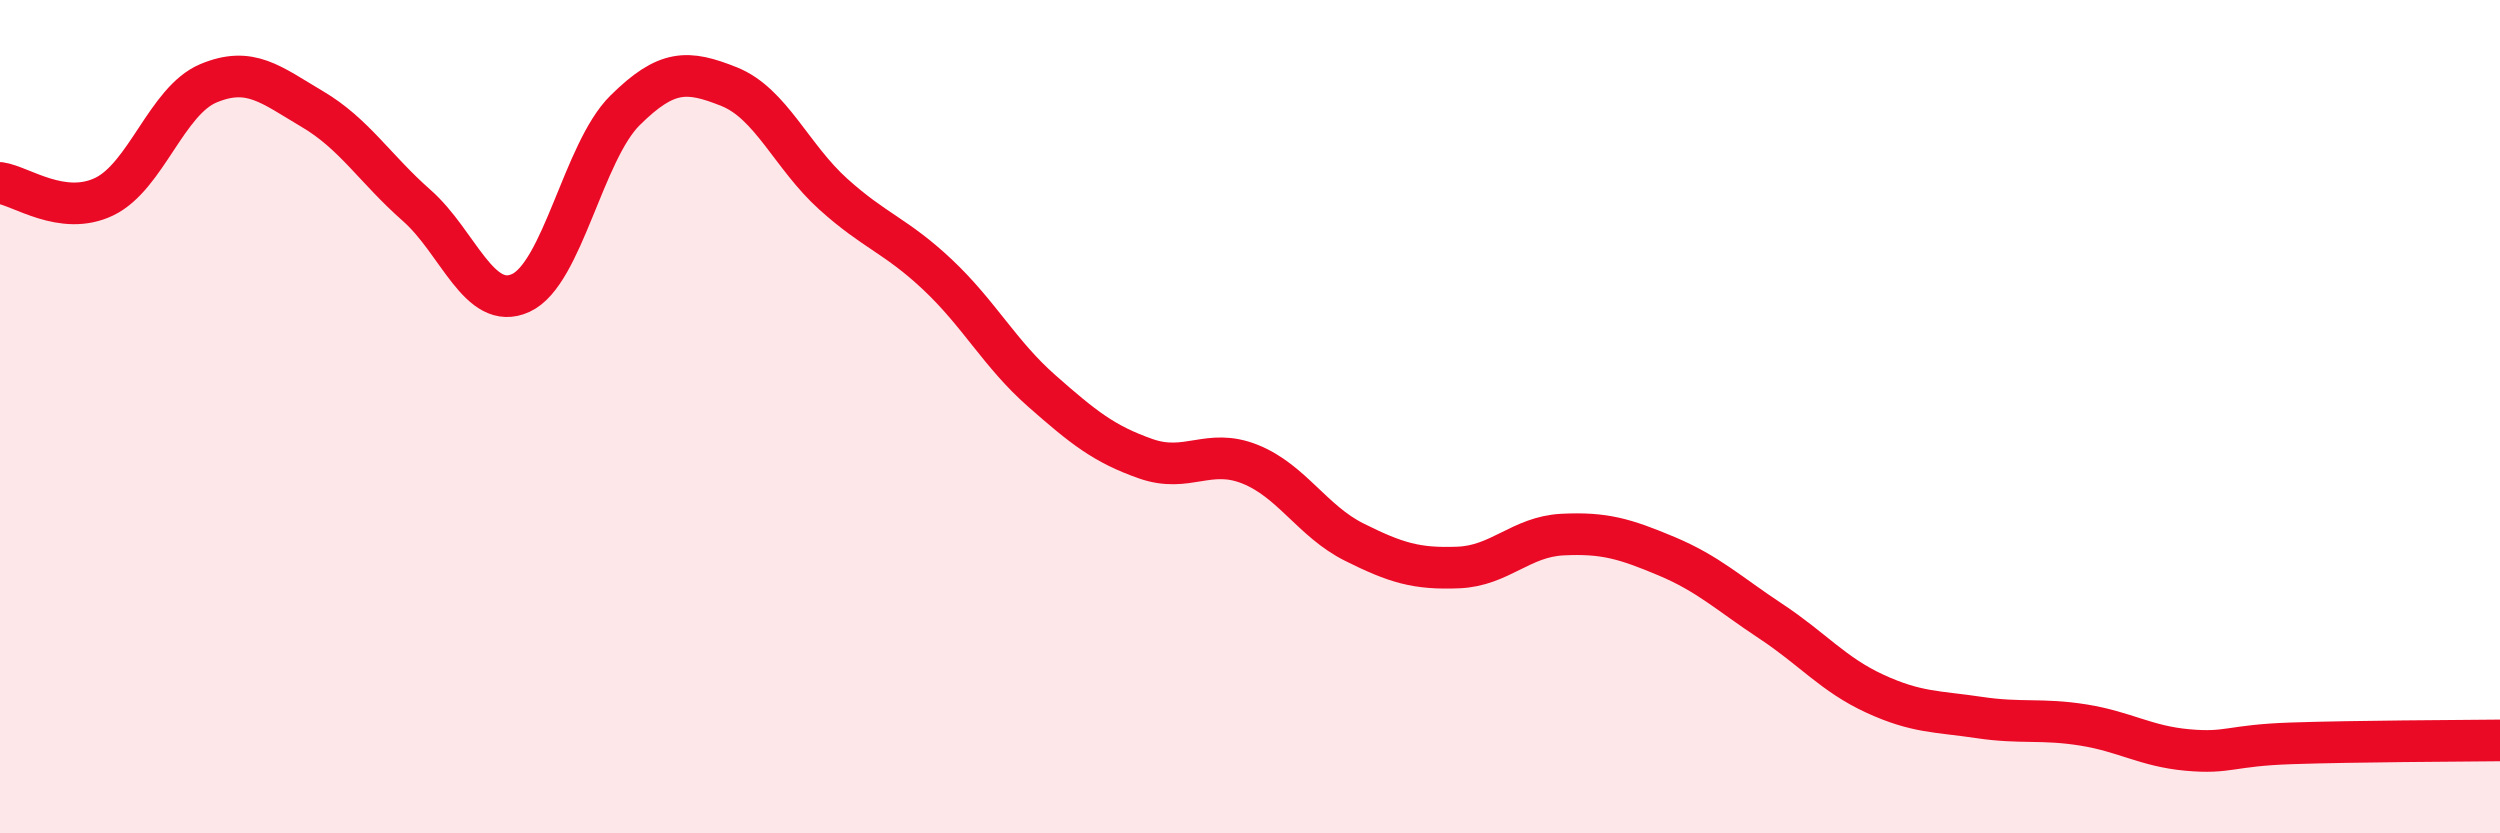 
    <svg width="60" height="20" viewBox="0 0 60 20" xmlns="http://www.w3.org/2000/svg">
      <path
        d="M 0,4.39 C 0.5,4.46 1.5,5.2 2.5,4.72 C 3.5,4.24 4,2.42 5,2 C 6,1.58 6.5,2.03 7.5,2.62 C 8.5,3.21 9,4.05 10,4.93 C 11,5.81 11.5,7.49 12.5,7.03 C 13.5,6.57 14,3.64 15,2.65 C 16,1.66 16.5,1.68 17.5,2.08 C 18.5,2.48 19,3.76 20,4.66 C 21,5.56 21.5,5.65 22.5,6.59 C 23.5,7.53 24,8.5 25,9.38 C 26,10.26 26.5,10.66 27.5,11.01 C 28.5,11.36 29,10.74 30,11.14 C 31,11.54 31.5,12.51 32.5,13.01 C 33.5,13.51 34,13.66 35,13.62 C 36,13.58 36.5,12.88 37.5,12.83 C 38.5,12.78 39,12.93 40,13.35 C 41,13.77 41.5,14.25 42.5,14.91 C 43.5,15.57 44,16.19 45,16.65 C 46,17.11 46.5,17.07 47.5,17.22 C 48.5,17.37 49,17.24 50,17.4 C 51,17.56 51.5,17.91 52.5,18 C 53.5,18.09 53.5,17.89 55,17.84 C 56.5,17.79 59,17.78 60,17.77L60 20L0 20Z"
        fill="#EB0A25"
        opacity="0.1"
        stroke-linecap="round"
        stroke-linejoin="round"
      />
      <path
        d="M 0,4.39 C 0.5,4.46 1.5,5.2 2.5,4.72 C 3.5,4.24 4,2.42 5,2 C 6,1.58 6.5,2.03 7.5,2.62 C 8.5,3.21 9,4.05 10,4.93 C 11,5.81 11.5,7.49 12.5,7.03 C 13.5,6.57 14,3.64 15,2.65 C 16,1.66 16.5,1.68 17.5,2.08 C 18.5,2.48 19,3.76 20,4.66 C 21,5.56 21.5,5.65 22.5,6.59 C 23.5,7.53 24,8.5 25,9.38 C 26,10.26 26.5,10.66 27.5,11.01 C 28.5,11.36 29,10.74 30,11.14 C 31,11.54 31.5,12.51 32.5,13.01 C 33.5,13.51 34,13.66 35,13.62 C 36,13.58 36.5,12.88 37.5,12.83 C 38.5,12.78 39,12.93 40,13.35 C 41,13.77 41.5,14.25 42.5,14.91 C 43.5,15.57 44,16.19 45,16.65 C 46,17.11 46.5,17.07 47.5,17.22 C 48.5,17.37 49,17.24 50,17.4 C 51,17.56 51.5,17.91 52.5,18 C 53.5,18.09 53.5,17.89 55,17.84 C 56.5,17.79 59,17.78 60,17.77"
        stroke="#EB0A25"
        stroke-width="1"
        fill="none"
        stroke-linecap="round"
        stroke-linejoin="round"
      />
    </svg>
  